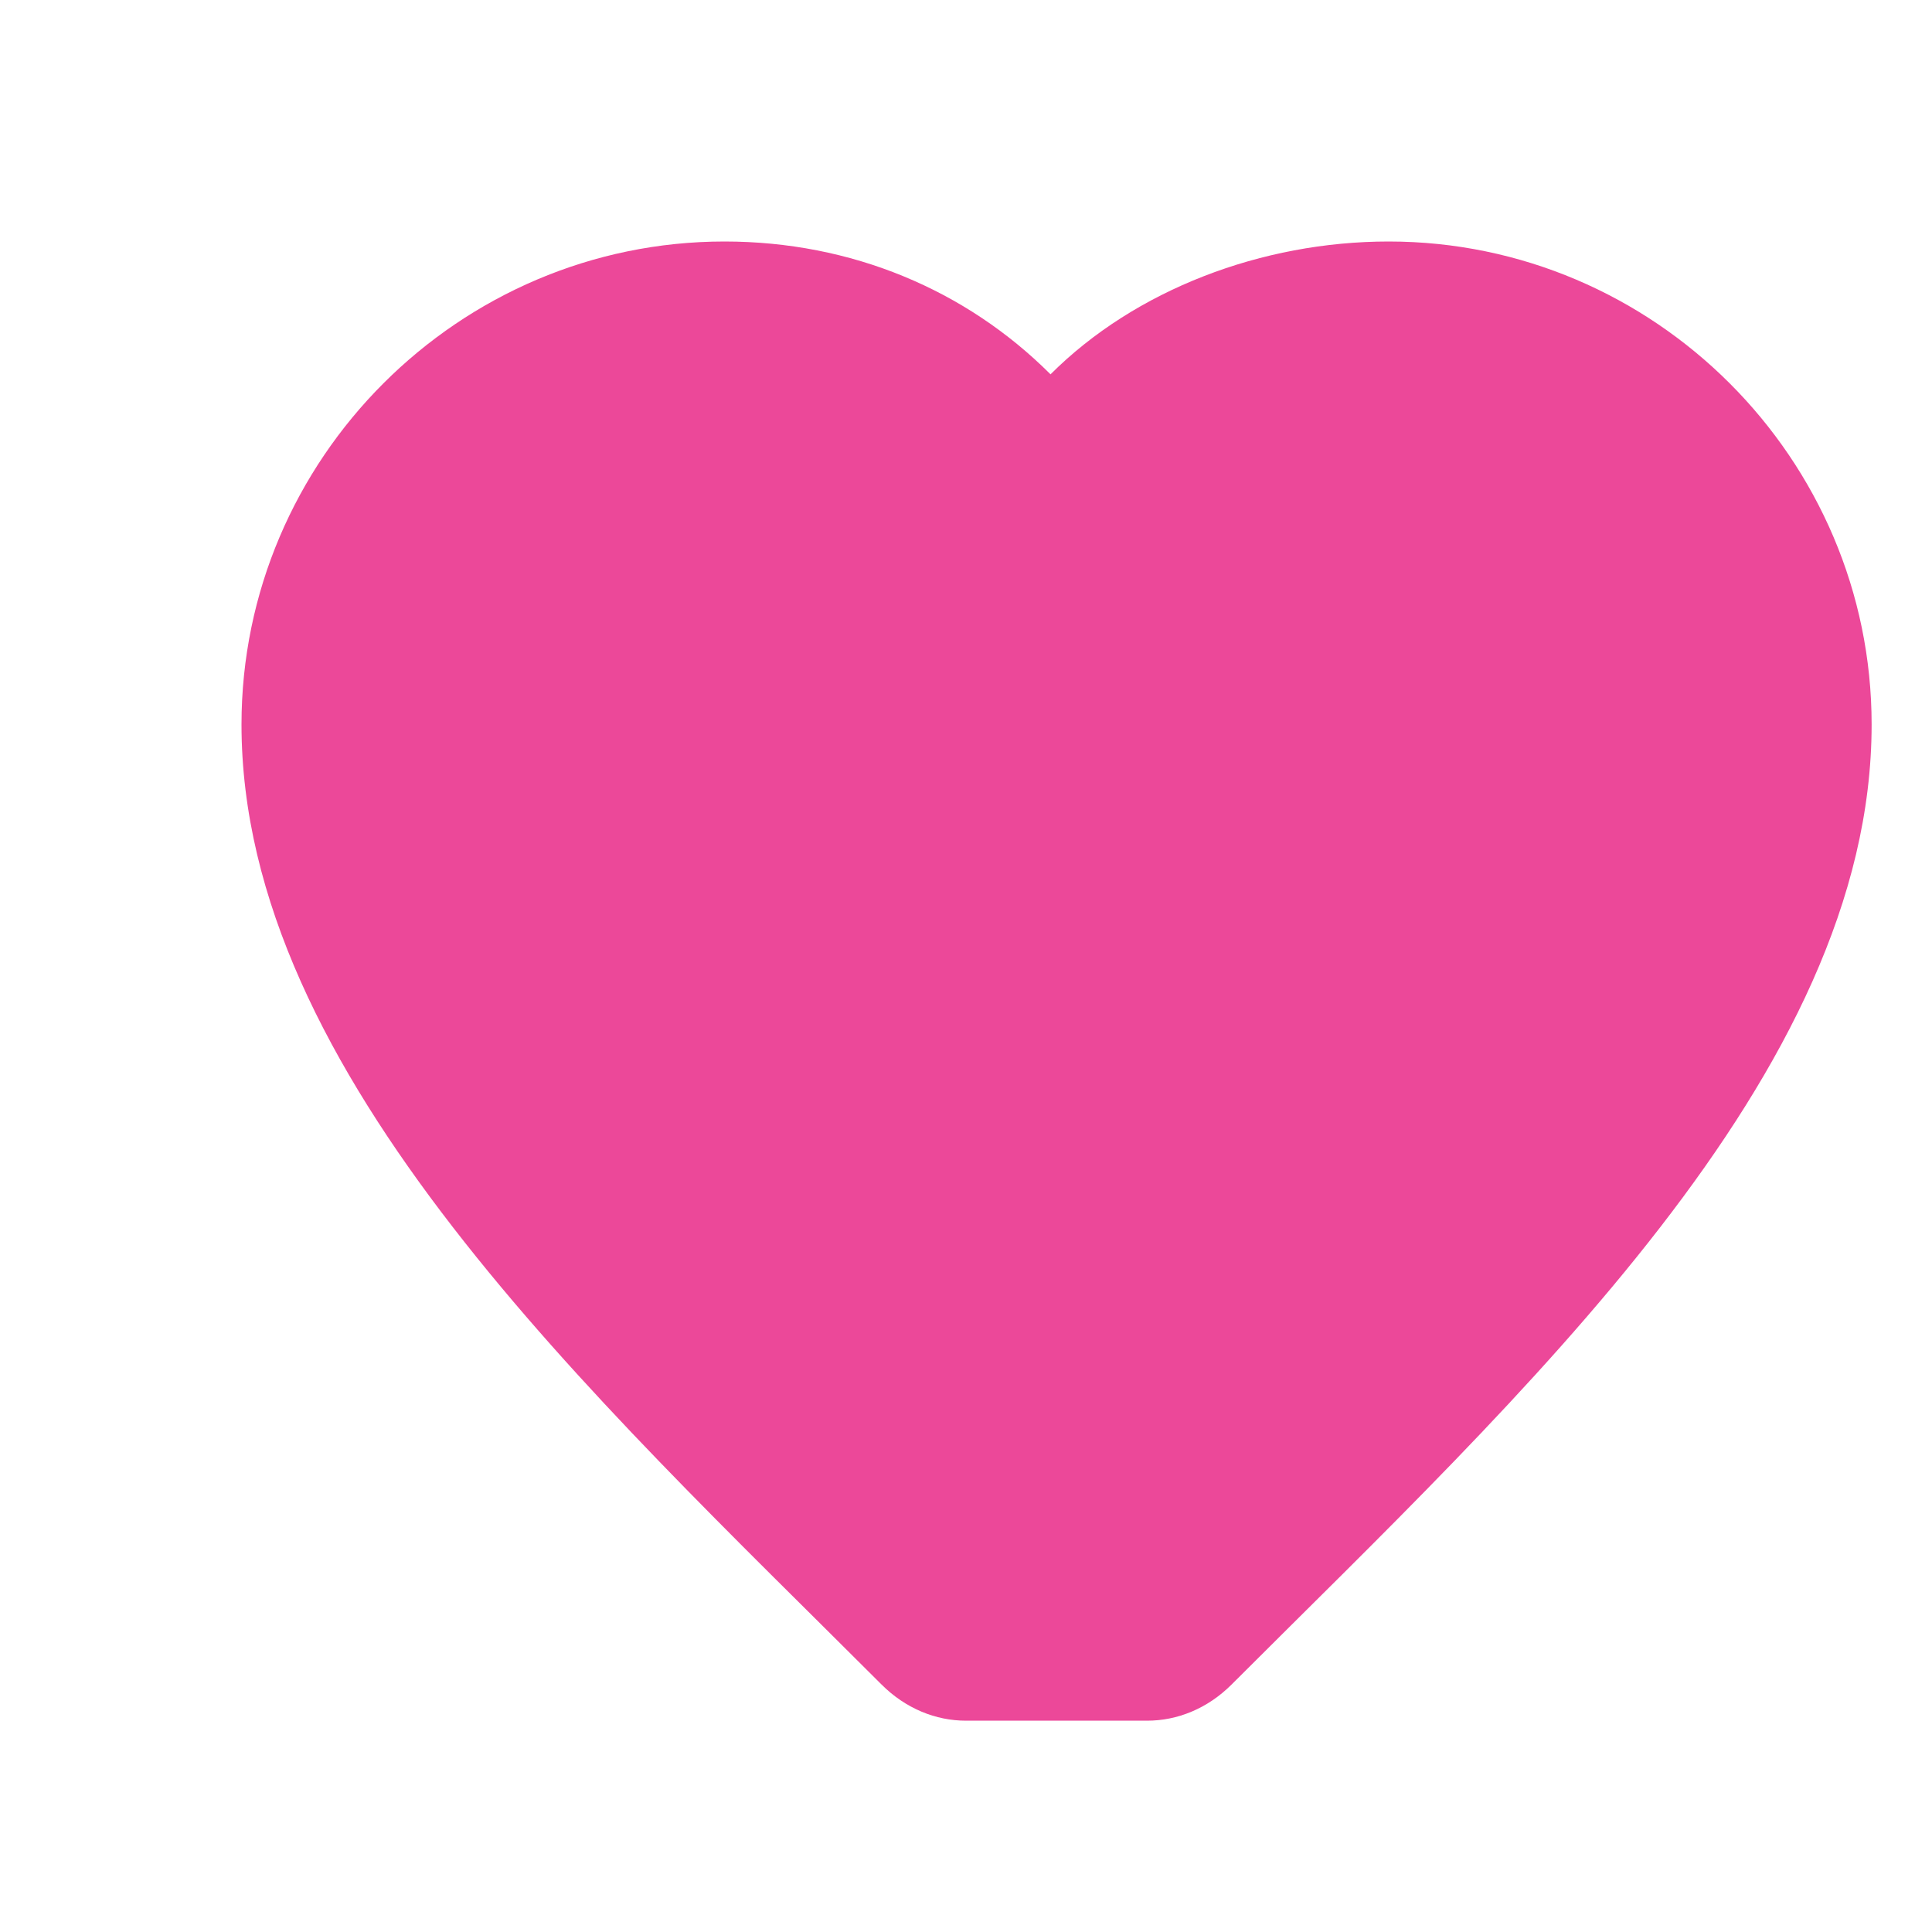 <svg width="32" height="32" viewBox="0 0 32 32" xmlns="http://www.w3.org/2000/svg">
  <defs>
    <style>
      .heart { fill: #ec4899; }
    </style>
  </defs>
  <path class="heart" d="M16 28.5c-0.5 0-1-0.2-1.4-0.6C9.8 23.1 4 17.8 4 12c0-4.4 3.6-8 8-8 2.1 0 4 0.8 5.4 2.2C18.8 4.8 20.9 4 23 4c4.4 0 8 3.6 8 8 0 5.8-5.8 11.1-10.6 15.9-0.4 0.4-0.9 0.6-1.4 0.6z"/>
</svg>